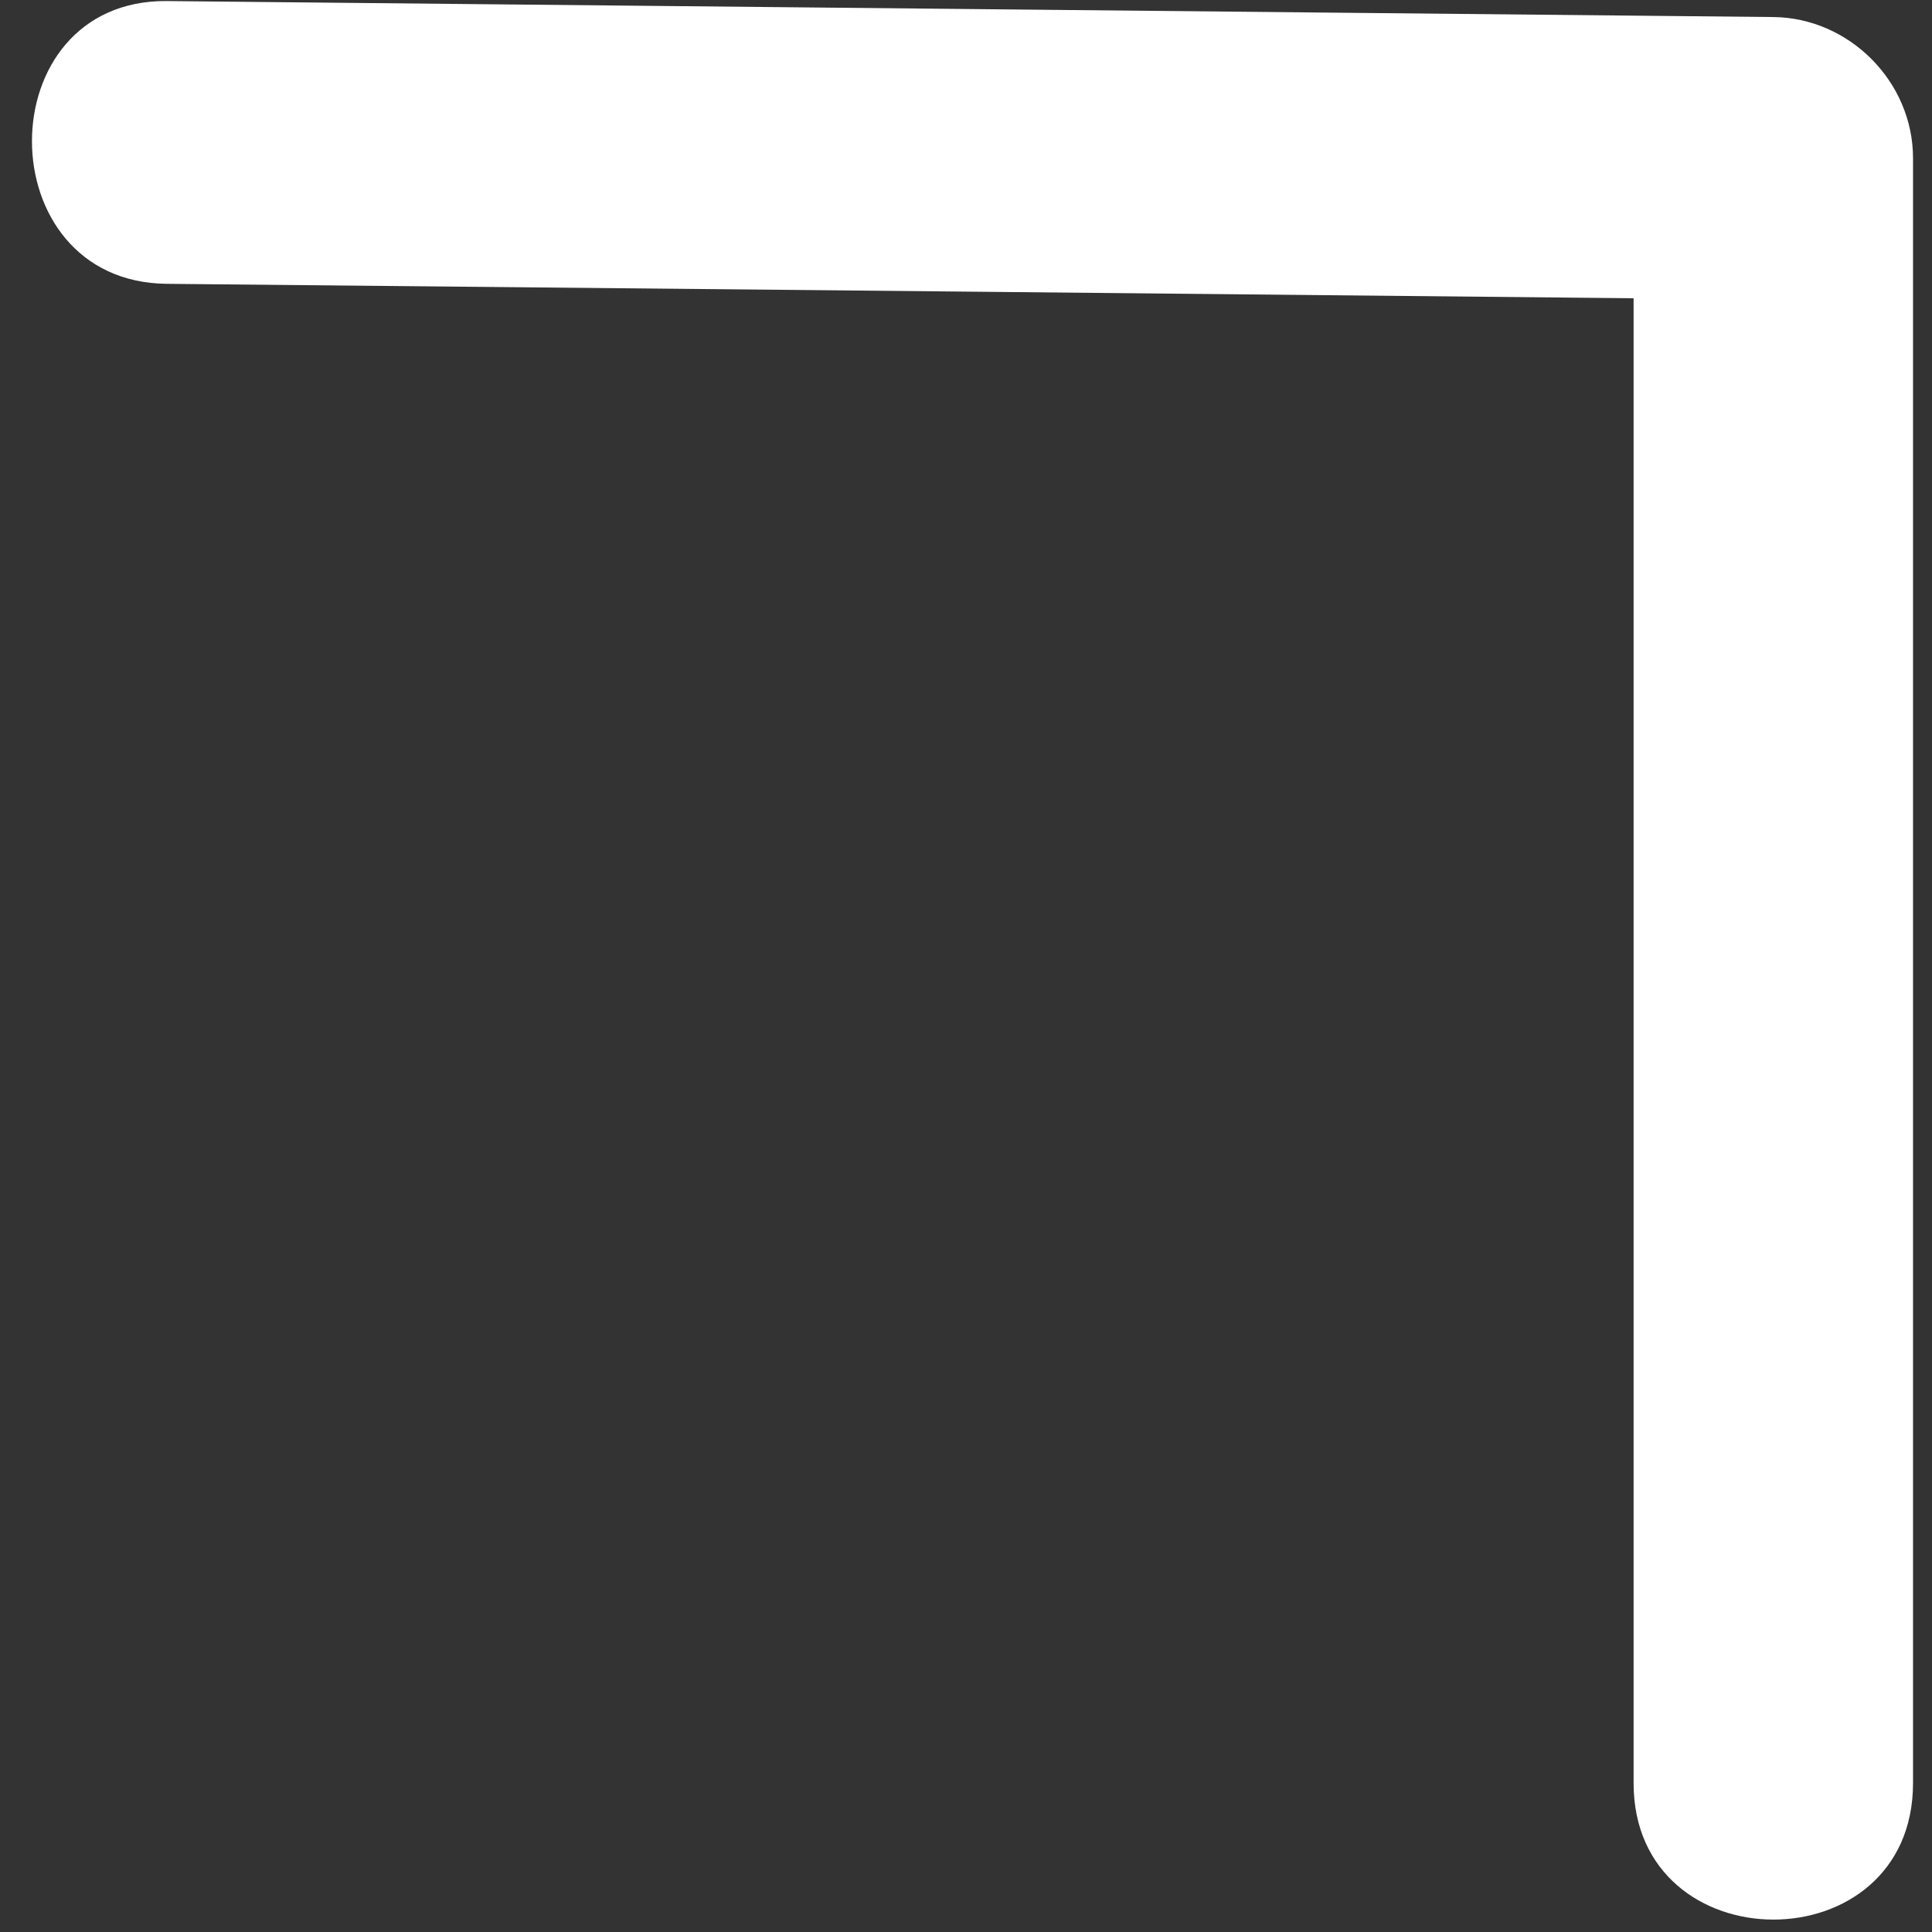 <svg width="11" height="11" viewBox="0 0 11 11" fill="none" xmlns="http://www.w3.org/2000/svg">
<rect x="0" y="0" width="11" height="11" fill="#333333" stroke="none"/>
<path d="M0.95 1.616C3.998 1.646 7.048 1.675 10.096 1.706L9.301 0.901V10.152C9.301 11.187 10.892 11.19 10.892 10.152V0.901C10.892 0.463 10.527 0.101 10.096 0.097C7.048 0.066 3.998 0.037 0.95 0.006C-0.074 -0.003 -0.074 1.606 0.95 1.616Z" fill="white"/>
</svg>
